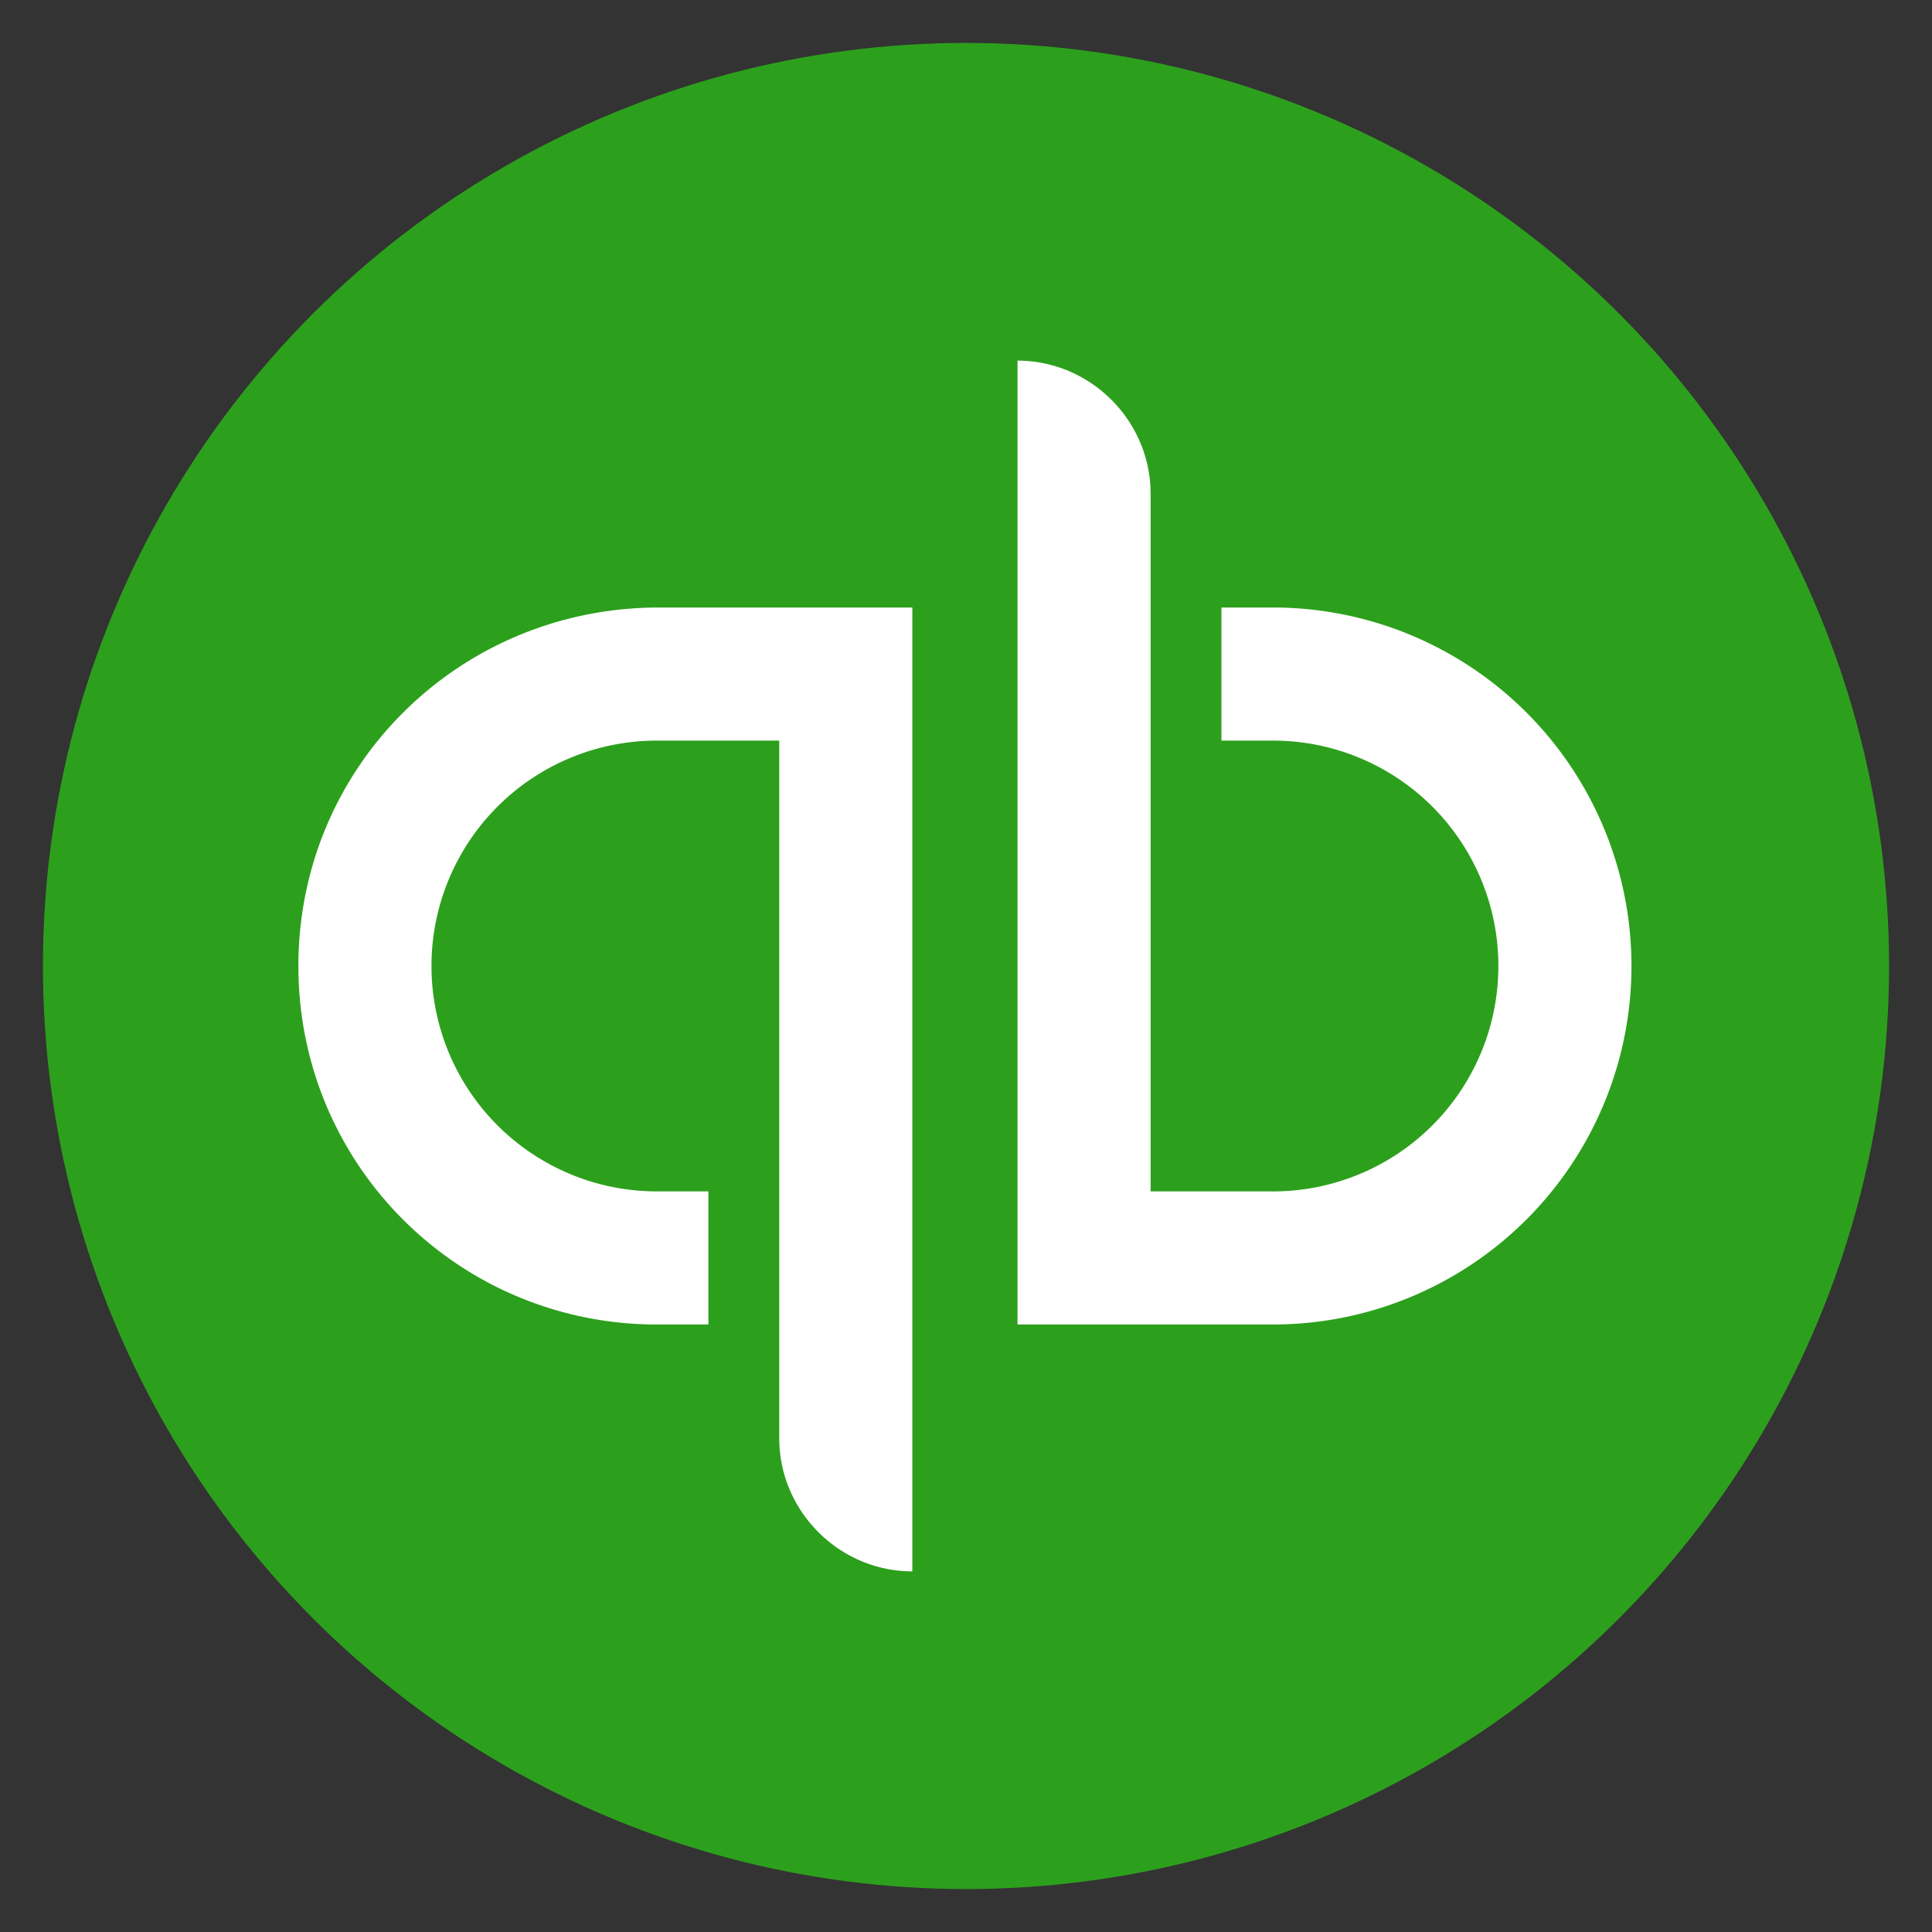 <?xml version="1.0" encoding="UTF-8"?>
<svg xmlns="http://www.w3.org/2000/svg" viewBox="0 0 90 90" xml:space="preserve">
  <rect x="0" y="0" width="90" height="90" fill="#333333" stroke="none"/>
  <circle cx="45" cy="45" r="43" fill="#2ca01c"></circle>
  <path d="M13.9 45c0 9.3 7.5 16.7 16.7 16.7H33v-6.2h-2.4a10.5 10.5 0 1 1 0-21h5.7V67c0 3.4 2.8 6.2 6.2 6.2V28.3H30.7c-9.3 0-16.8 7.4-16.8 16.7m45.4-16.7h-2.4v6.2h2.4a10.5 10.5 0 1 1 0 21h-5.7V23c0-3.4-2.8-6.2-6.2-6.2v44.9h11.9a16.7 16.7 0 1 0 0-33.4" fill="#fff"></path>
</svg>
